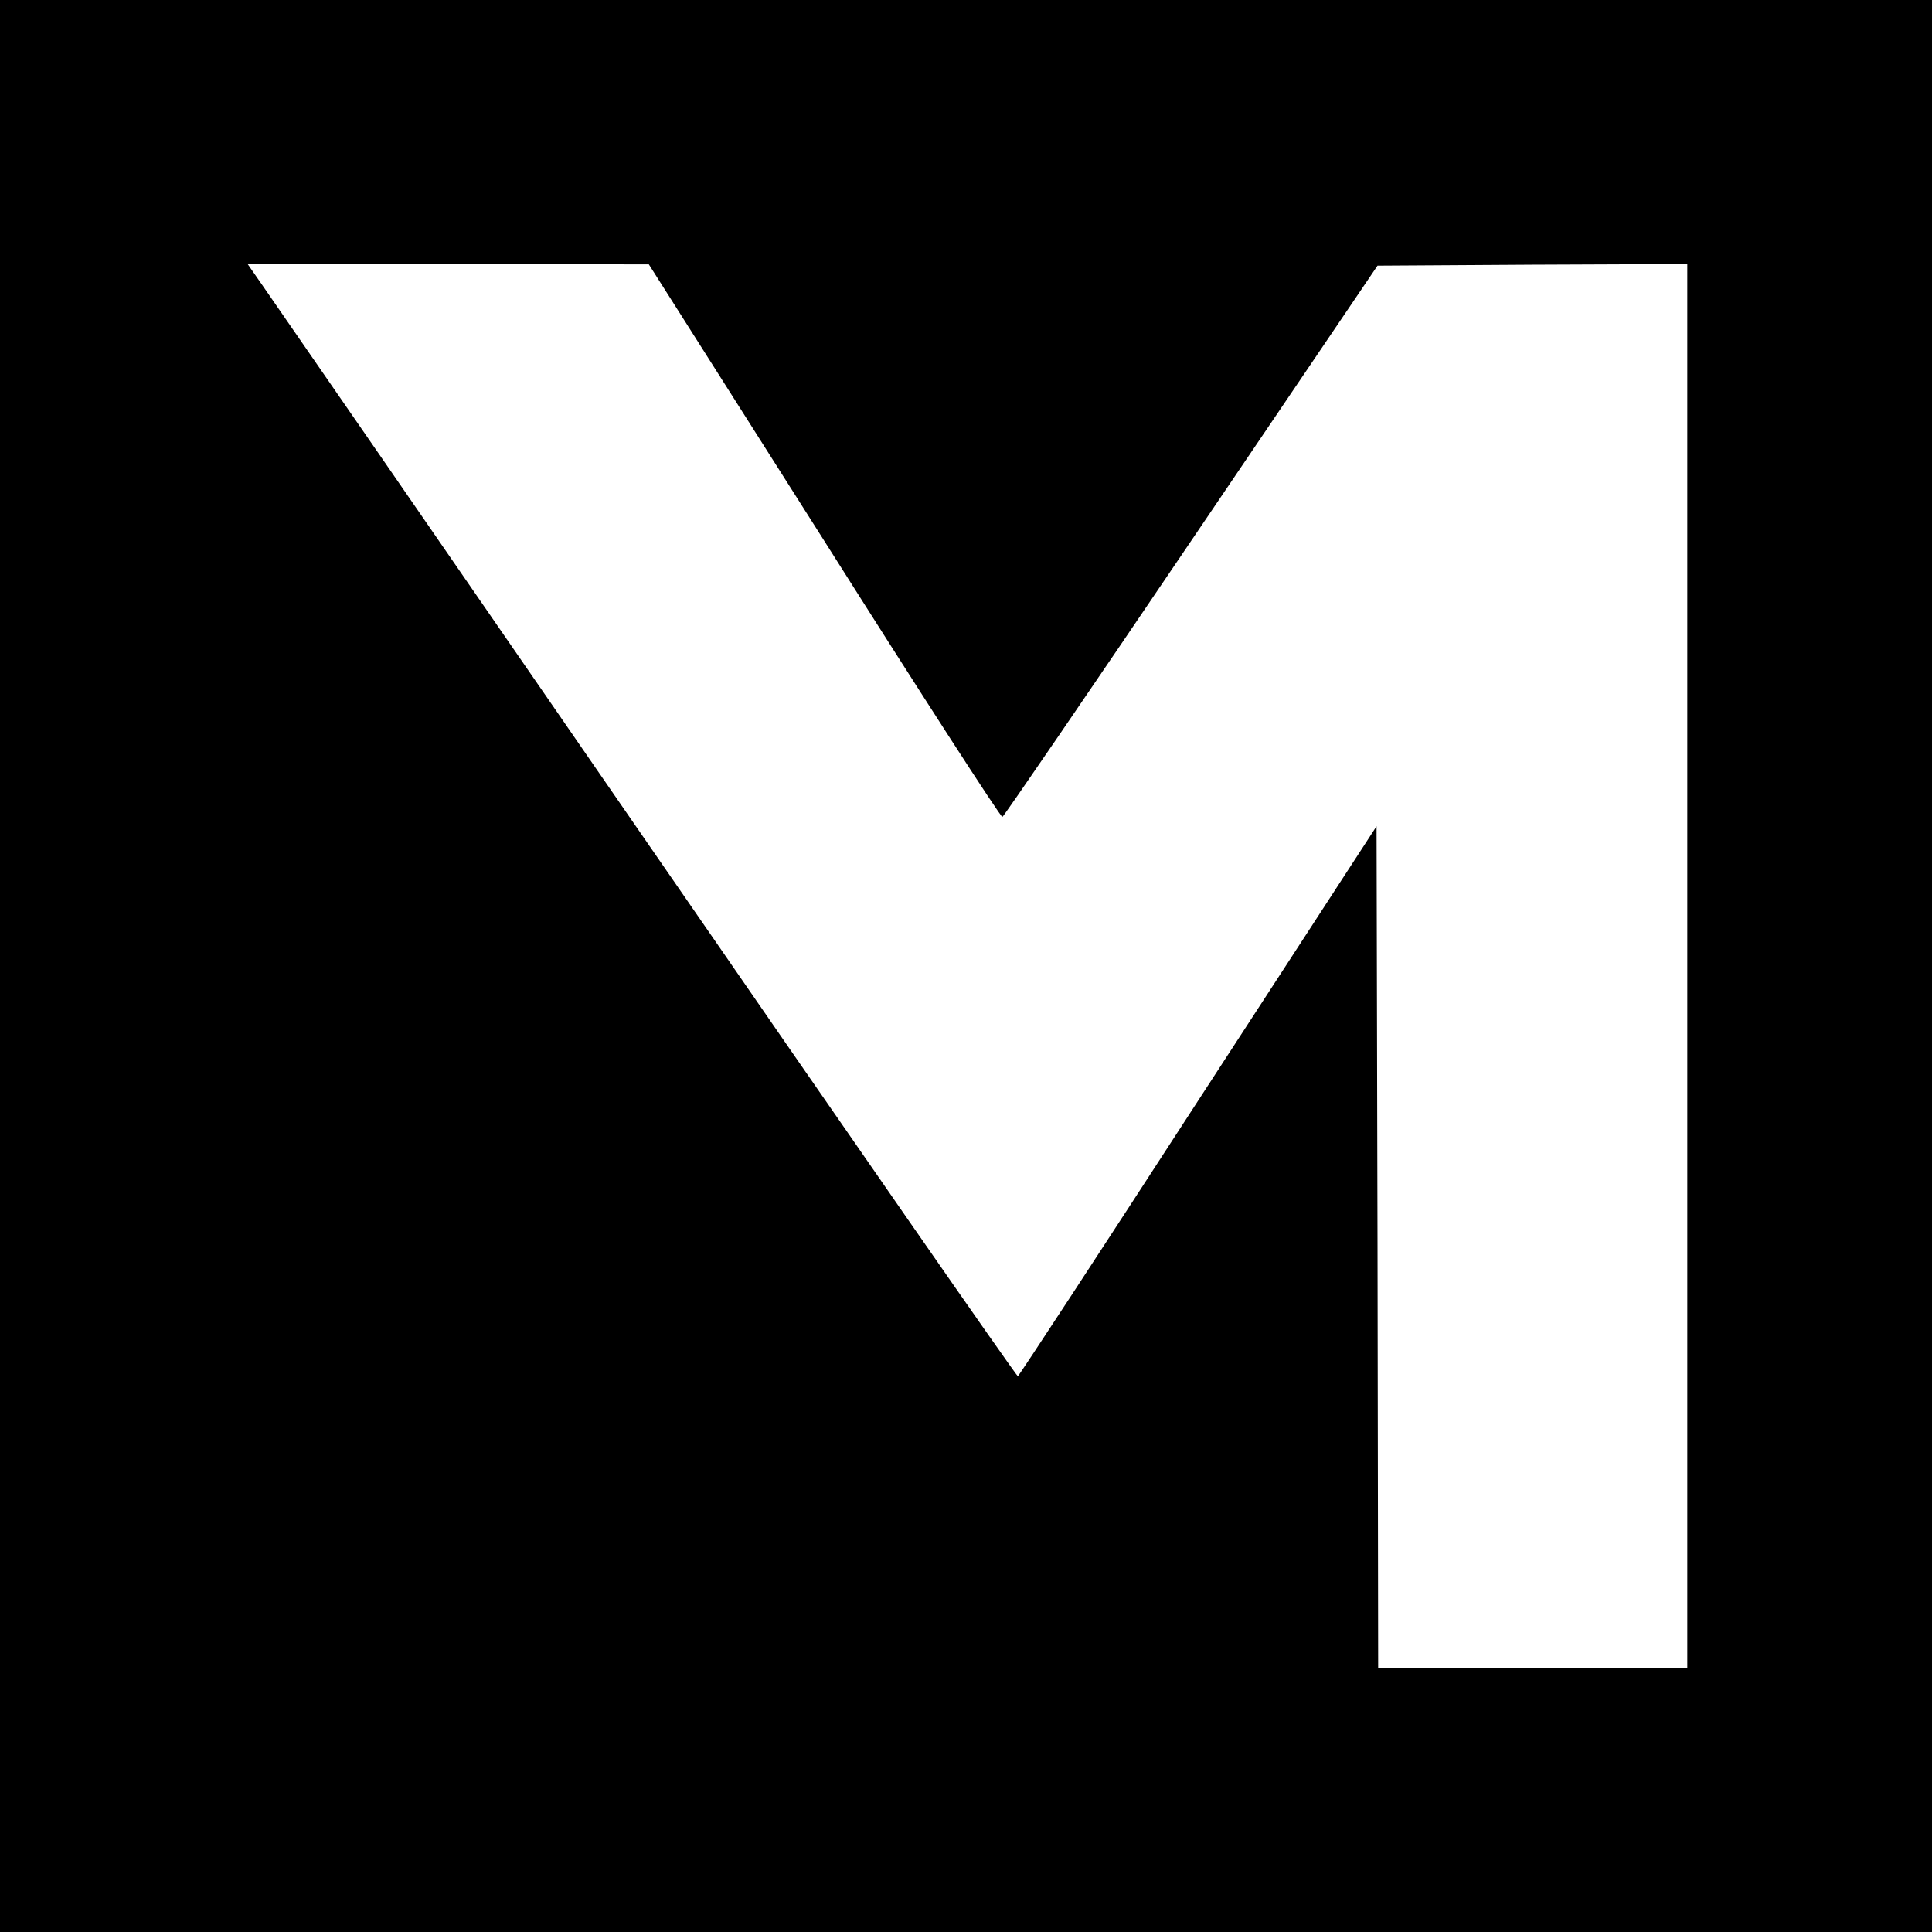 <?xml version="1.0" standalone="no"?>
<!DOCTYPE svg PUBLIC "-//W3C//DTD SVG 20010904//EN"
 "http://www.w3.org/TR/2001/REC-SVG-20010904/DTD/svg10.dtd">
<svg version="1.0" xmlns="http://www.w3.org/2000/svg"
 width="600pt" height="600pt" viewBox="0 0 600 600"
 preserveAspectRatio="xMidYMid meet">
<g transform="translate(0,600) scale(0.1,-0.1)"
fill="#000000" stroke="none">
<path d="M0 3000 l0 -3000 3000 0 3000 0 0 3000 0 3000 -3000 0 -3000 0 0
-3000z m2560 1320 c299 -473 548 -859 553 -857 4 1 268 387 586 857 l579 855
481 3 481 2 0 -2180 0 -2180 -480 0 -480 0 -2 1307 -3 1307 -554 -852 c-304
-469 -556 -854 -560 -856 -3 -2 -521 744 -1151 1657 -630 913 -1167 1691
-1193 1728 l-48 69 623 0 623 -1 545 -859z"/>
</g>
</svg>
